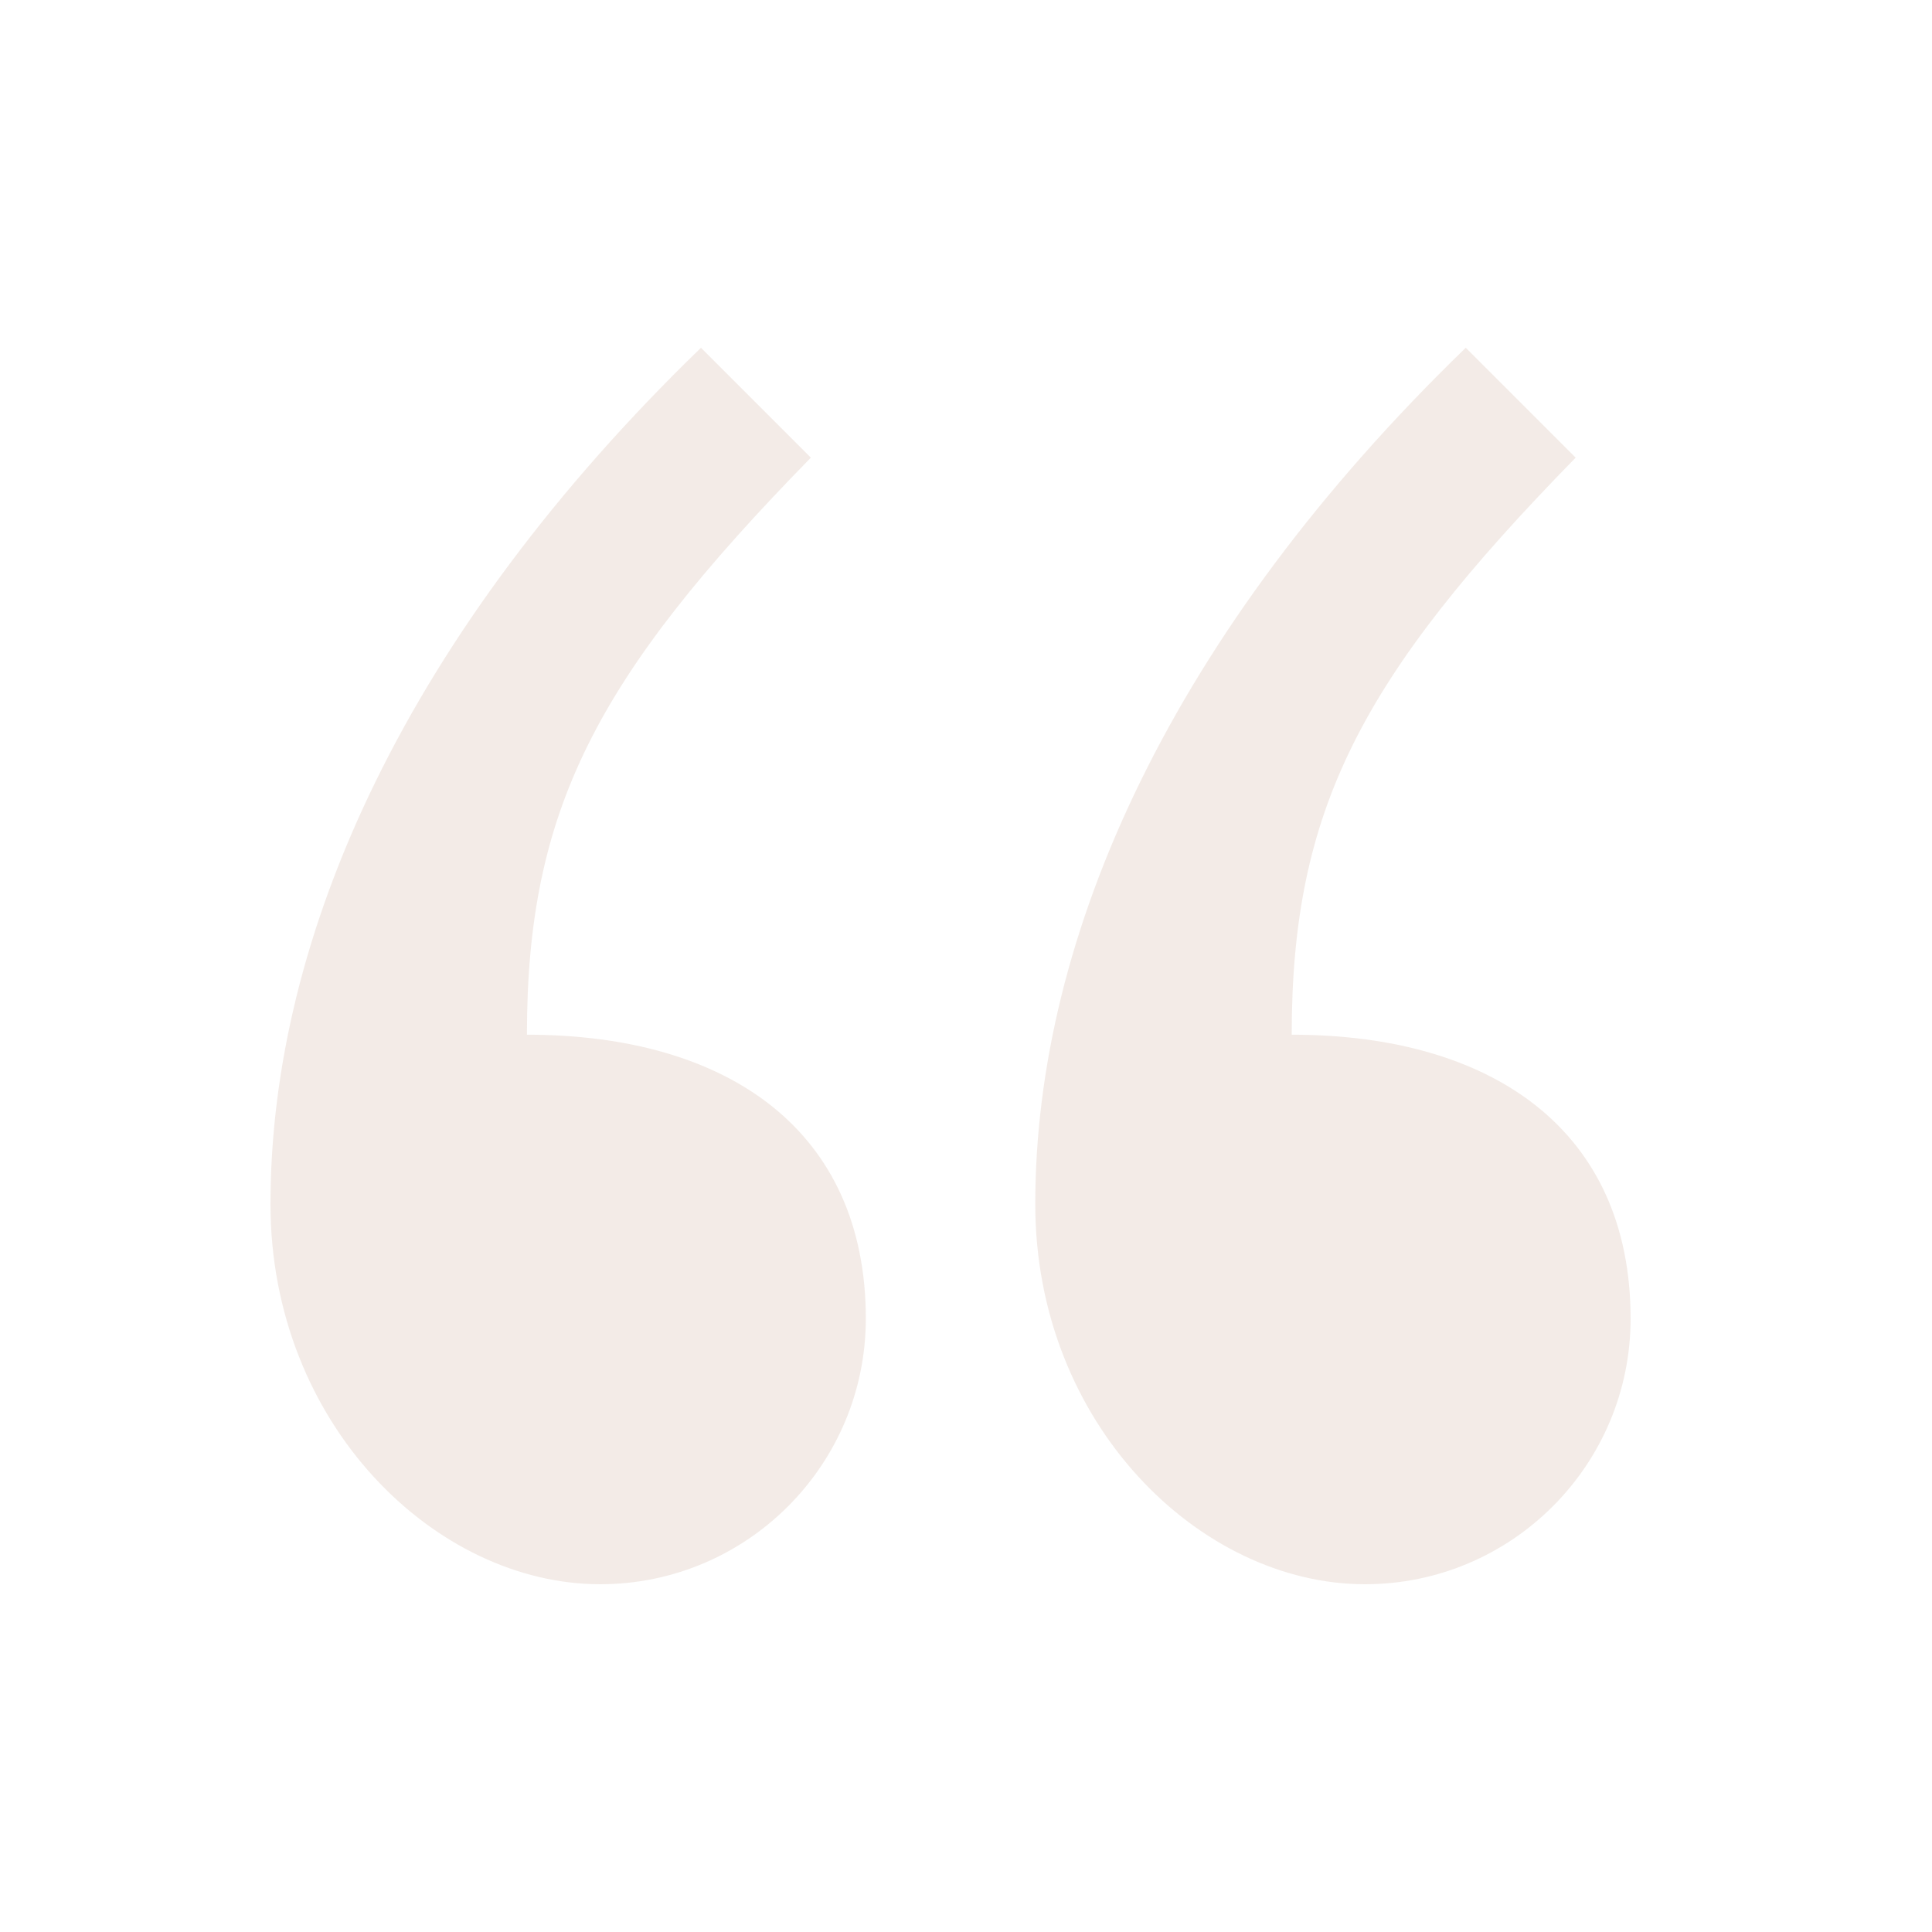 <svg width="100" height="100" viewBox="0 0 100 100" fill="none" xmlns="http://www.w3.org/2000/svg">
<g opacity="0.1">
<path d="M36.282 18C21.111 32.696 14 48.341 14 62.326C14 73.704 22.533 82 31.067 82C38.652 82 44.815 75.837 44.815 68.252C44.815 58.533 37.704 53.556 27.274 53.556C27.274 41.941 30.83 35.067 41.97 23.689L36.282 18ZM75.867 18C60.696 32.696 53.585 48.341 53.585 62.326C53.585 73.704 62.118 82 70.652 82C78.237 82 84.4 75.837 84.4 68.252C84.4 58.533 77.289 53.556 66.859 53.556C66.859 41.941 70.415 35.067 81.556 23.689L75.867 18Z" fill="#84370B"/>
</g>
</svg>
